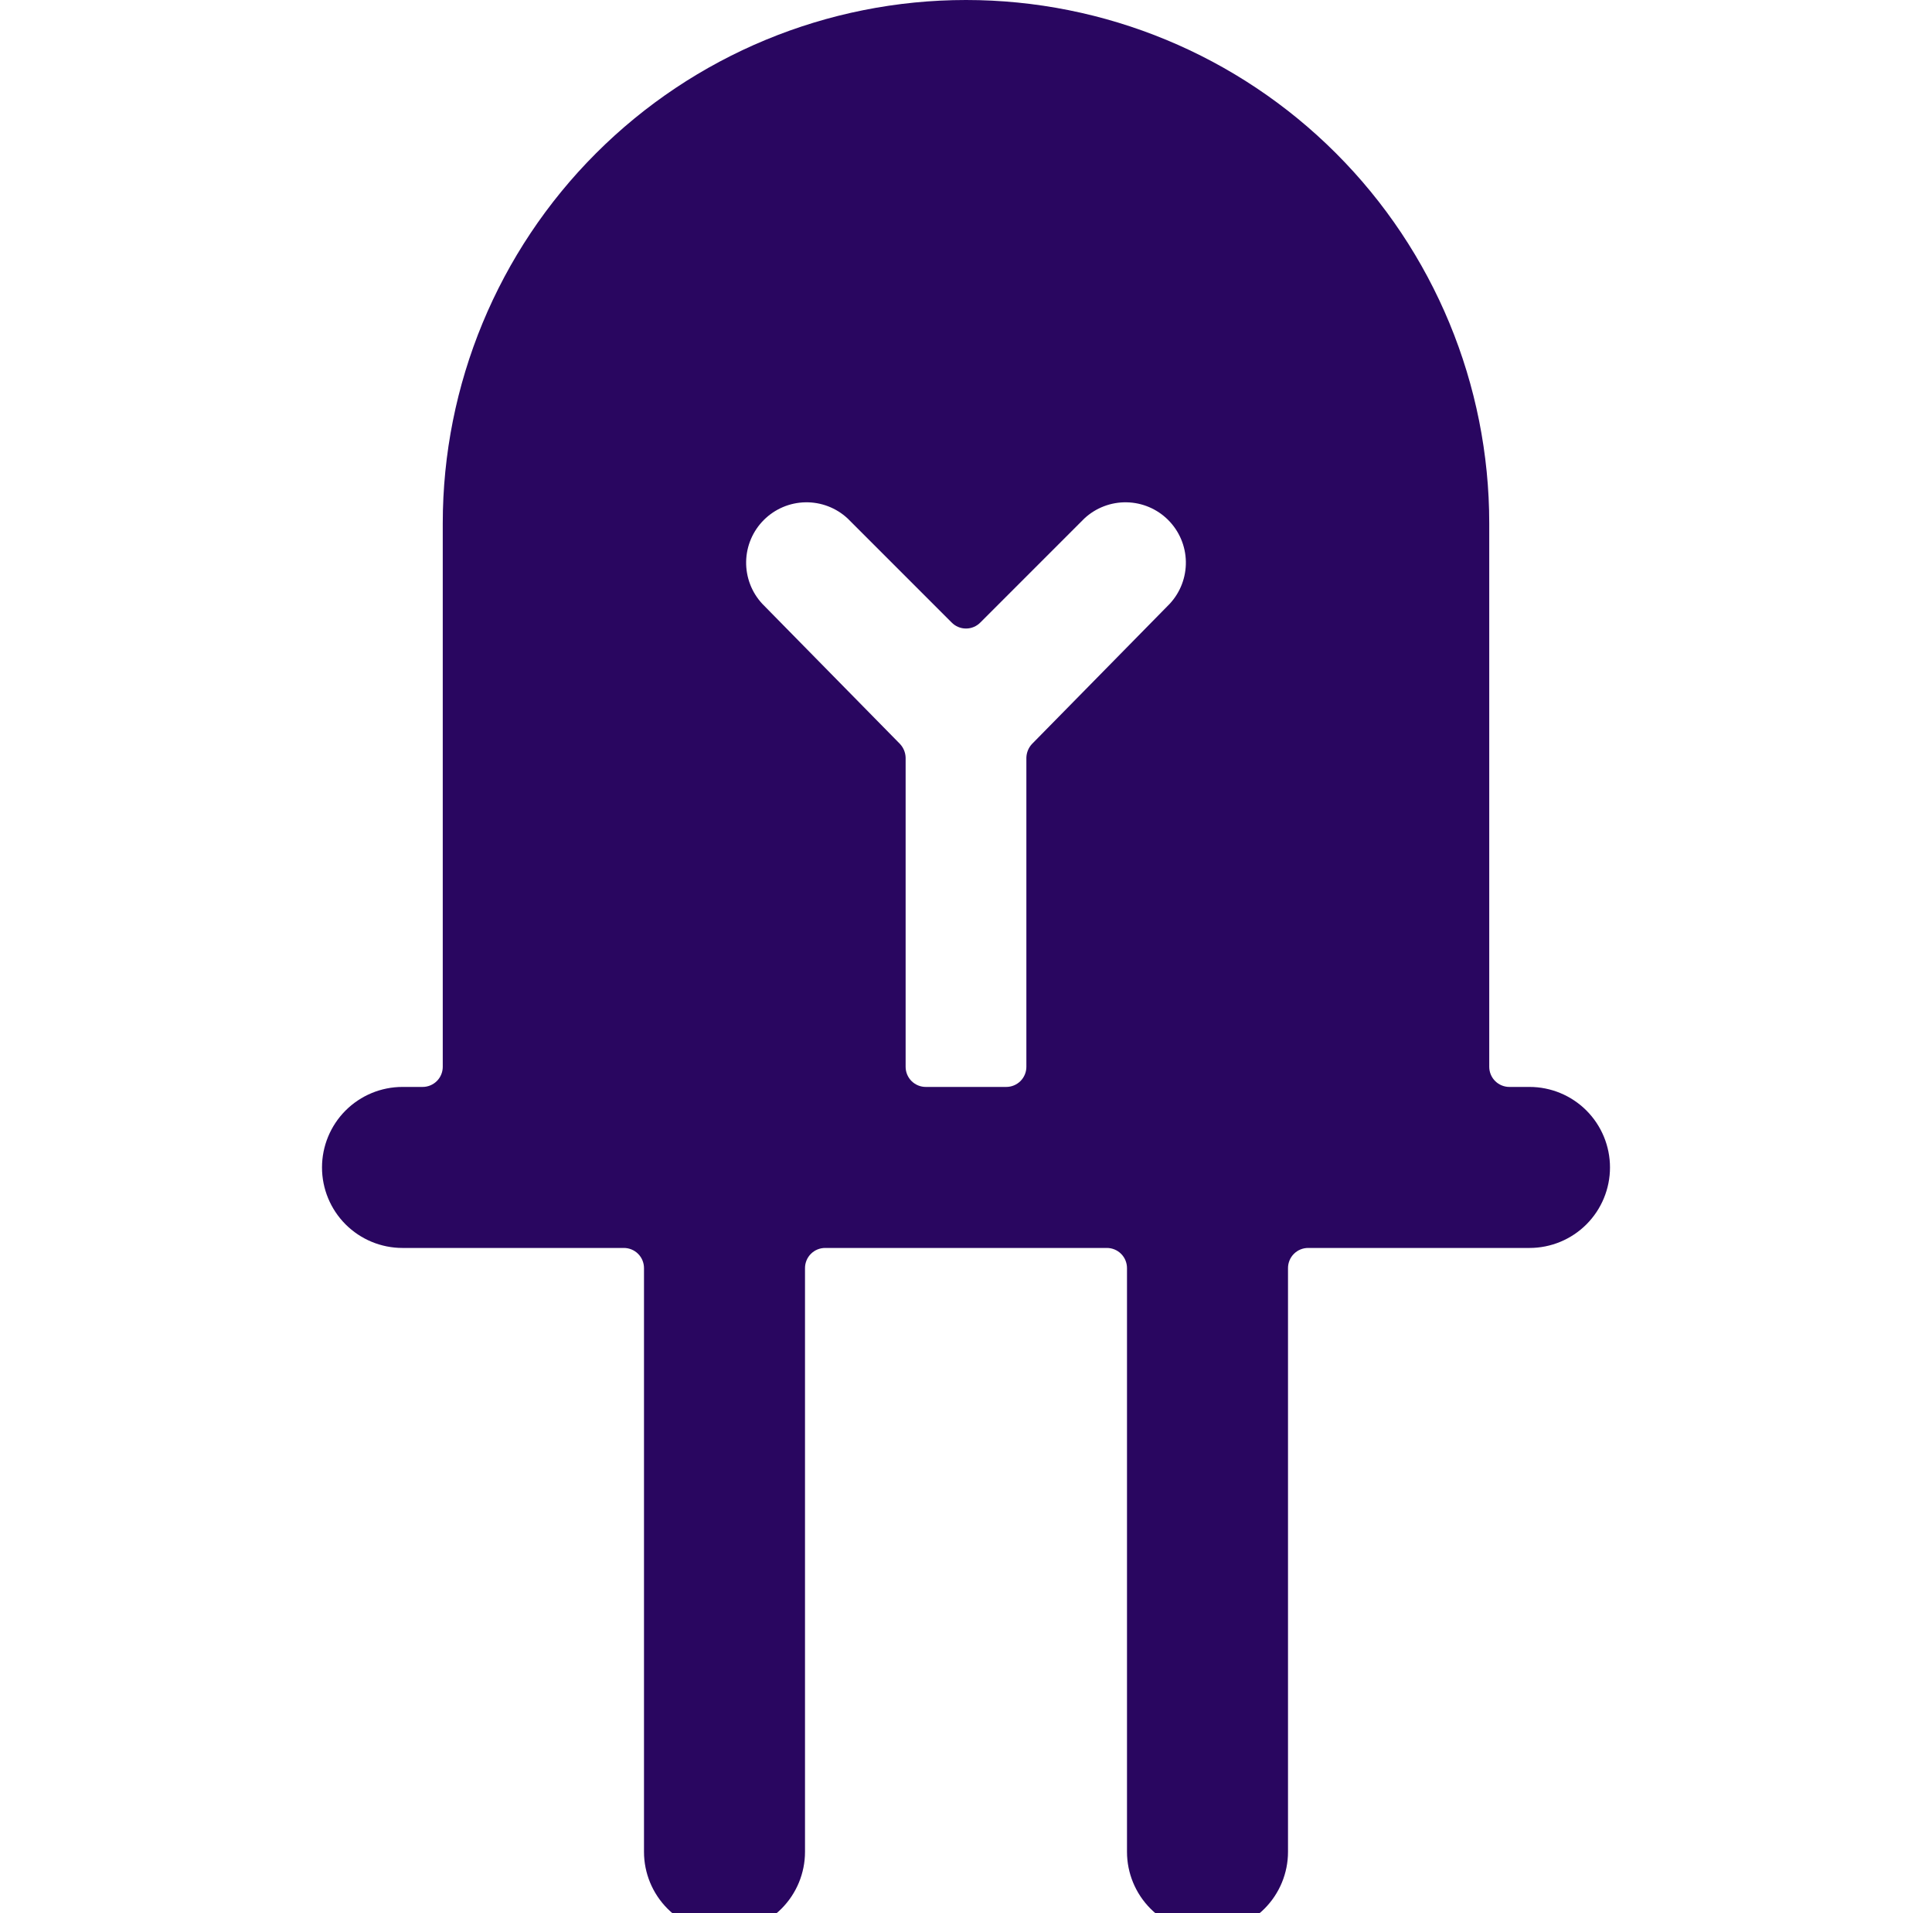 <svg width="100" height="99" viewBox="0 0 100 99" fill="none" xmlns="http://www.w3.org/2000/svg">
<g clip-path="url(#clip0_177_847)">
<path d="M79.167 56.25H78.125C77.849 56.25 77.584 56.14 77.388 55.945C77.193 55.75 77.083 55.485 77.083 55.208V27.083C77.083 19.9 74.23 13.012 69.151 7.933C64.072 2.853 57.183 0 50 0C42.817 0 35.928 2.853 30.849 7.933C25.77 13.012 22.917 19.9 22.917 27.083V55.208C22.917 55.485 22.807 55.75 22.612 55.945C22.416 56.14 22.151 56.25 21.875 56.25H20.833C19.728 56.25 18.669 56.689 17.887 57.47C17.106 58.252 16.667 59.312 16.667 60.417C16.667 61.522 17.106 62.581 17.887 63.363C18.669 64.144 19.728 64.583 20.833 64.583H32.292C32.568 64.583 32.833 64.693 33.028 64.888C33.224 65.084 33.333 65.349 33.333 65.625V95.833C33.333 96.938 33.772 97.998 34.554 98.78C35.335 99.561 36.395 100 37.5 100C38.605 100 39.665 99.561 40.446 98.78C41.228 97.998 41.667 96.938 41.667 95.833V65.625C41.667 65.349 41.776 65.084 41.972 64.888C42.167 64.693 42.432 64.583 42.708 64.583H57.292C57.568 64.583 57.833 64.693 58.028 64.888C58.224 65.084 58.333 65.349 58.333 65.625V95.833C58.333 96.938 58.772 97.998 59.554 98.78C60.335 99.561 61.395 100 62.5 100C63.605 100 64.665 99.561 65.446 98.78C66.228 97.998 66.667 96.938 66.667 95.833V65.625C66.667 65.349 66.776 65.084 66.972 64.888C67.167 64.693 67.432 64.583 67.708 64.583H79.167C80.272 64.583 81.332 64.144 82.113 63.363C82.894 62.581 83.333 61.522 83.333 60.417C83.333 59.312 82.894 58.252 82.113 57.47C81.332 56.689 80.272 56.25 79.167 56.25ZM39.458 31.25C38.906 30.658 38.606 29.874 38.62 29.064C38.634 28.255 38.962 27.483 39.535 26.91C40.108 26.337 40.88 26.009 41.69 25.995C42.499 25.981 43.283 26.281 43.875 26.833L49.25 32.208C49.347 32.309 49.464 32.389 49.593 32.444C49.721 32.499 49.86 32.527 50 32.527C50.14 32.527 50.279 32.499 50.407 32.444C50.536 32.389 50.653 32.309 50.75 32.208L56.125 26.833C56.717 26.281 57.501 25.981 58.31 25.995C59.12 26.009 59.893 26.337 60.465 26.91C61.038 27.483 61.366 28.255 61.38 29.064C61.394 29.874 61.094 30.658 60.542 31.25L53.417 38.5C53.236 38.693 53.133 38.945 53.125 39.208V55.208C53.125 55.485 53.015 55.75 52.82 55.945C52.625 56.14 52.36 56.25 52.083 56.25H47.917C47.64 56.25 47.376 56.14 47.18 55.945C46.985 55.75 46.875 55.485 46.875 55.208V39.208C46.867 38.945 46.764 38.693 46.583 38.5L39.458 31.25Z" fill="#290660"/>
</g>
<defs>
<clipPath id="clip0_177_847">
<rect width="100" height="99" fill="white"/>
</clipPath>
</defs>
</svg>
